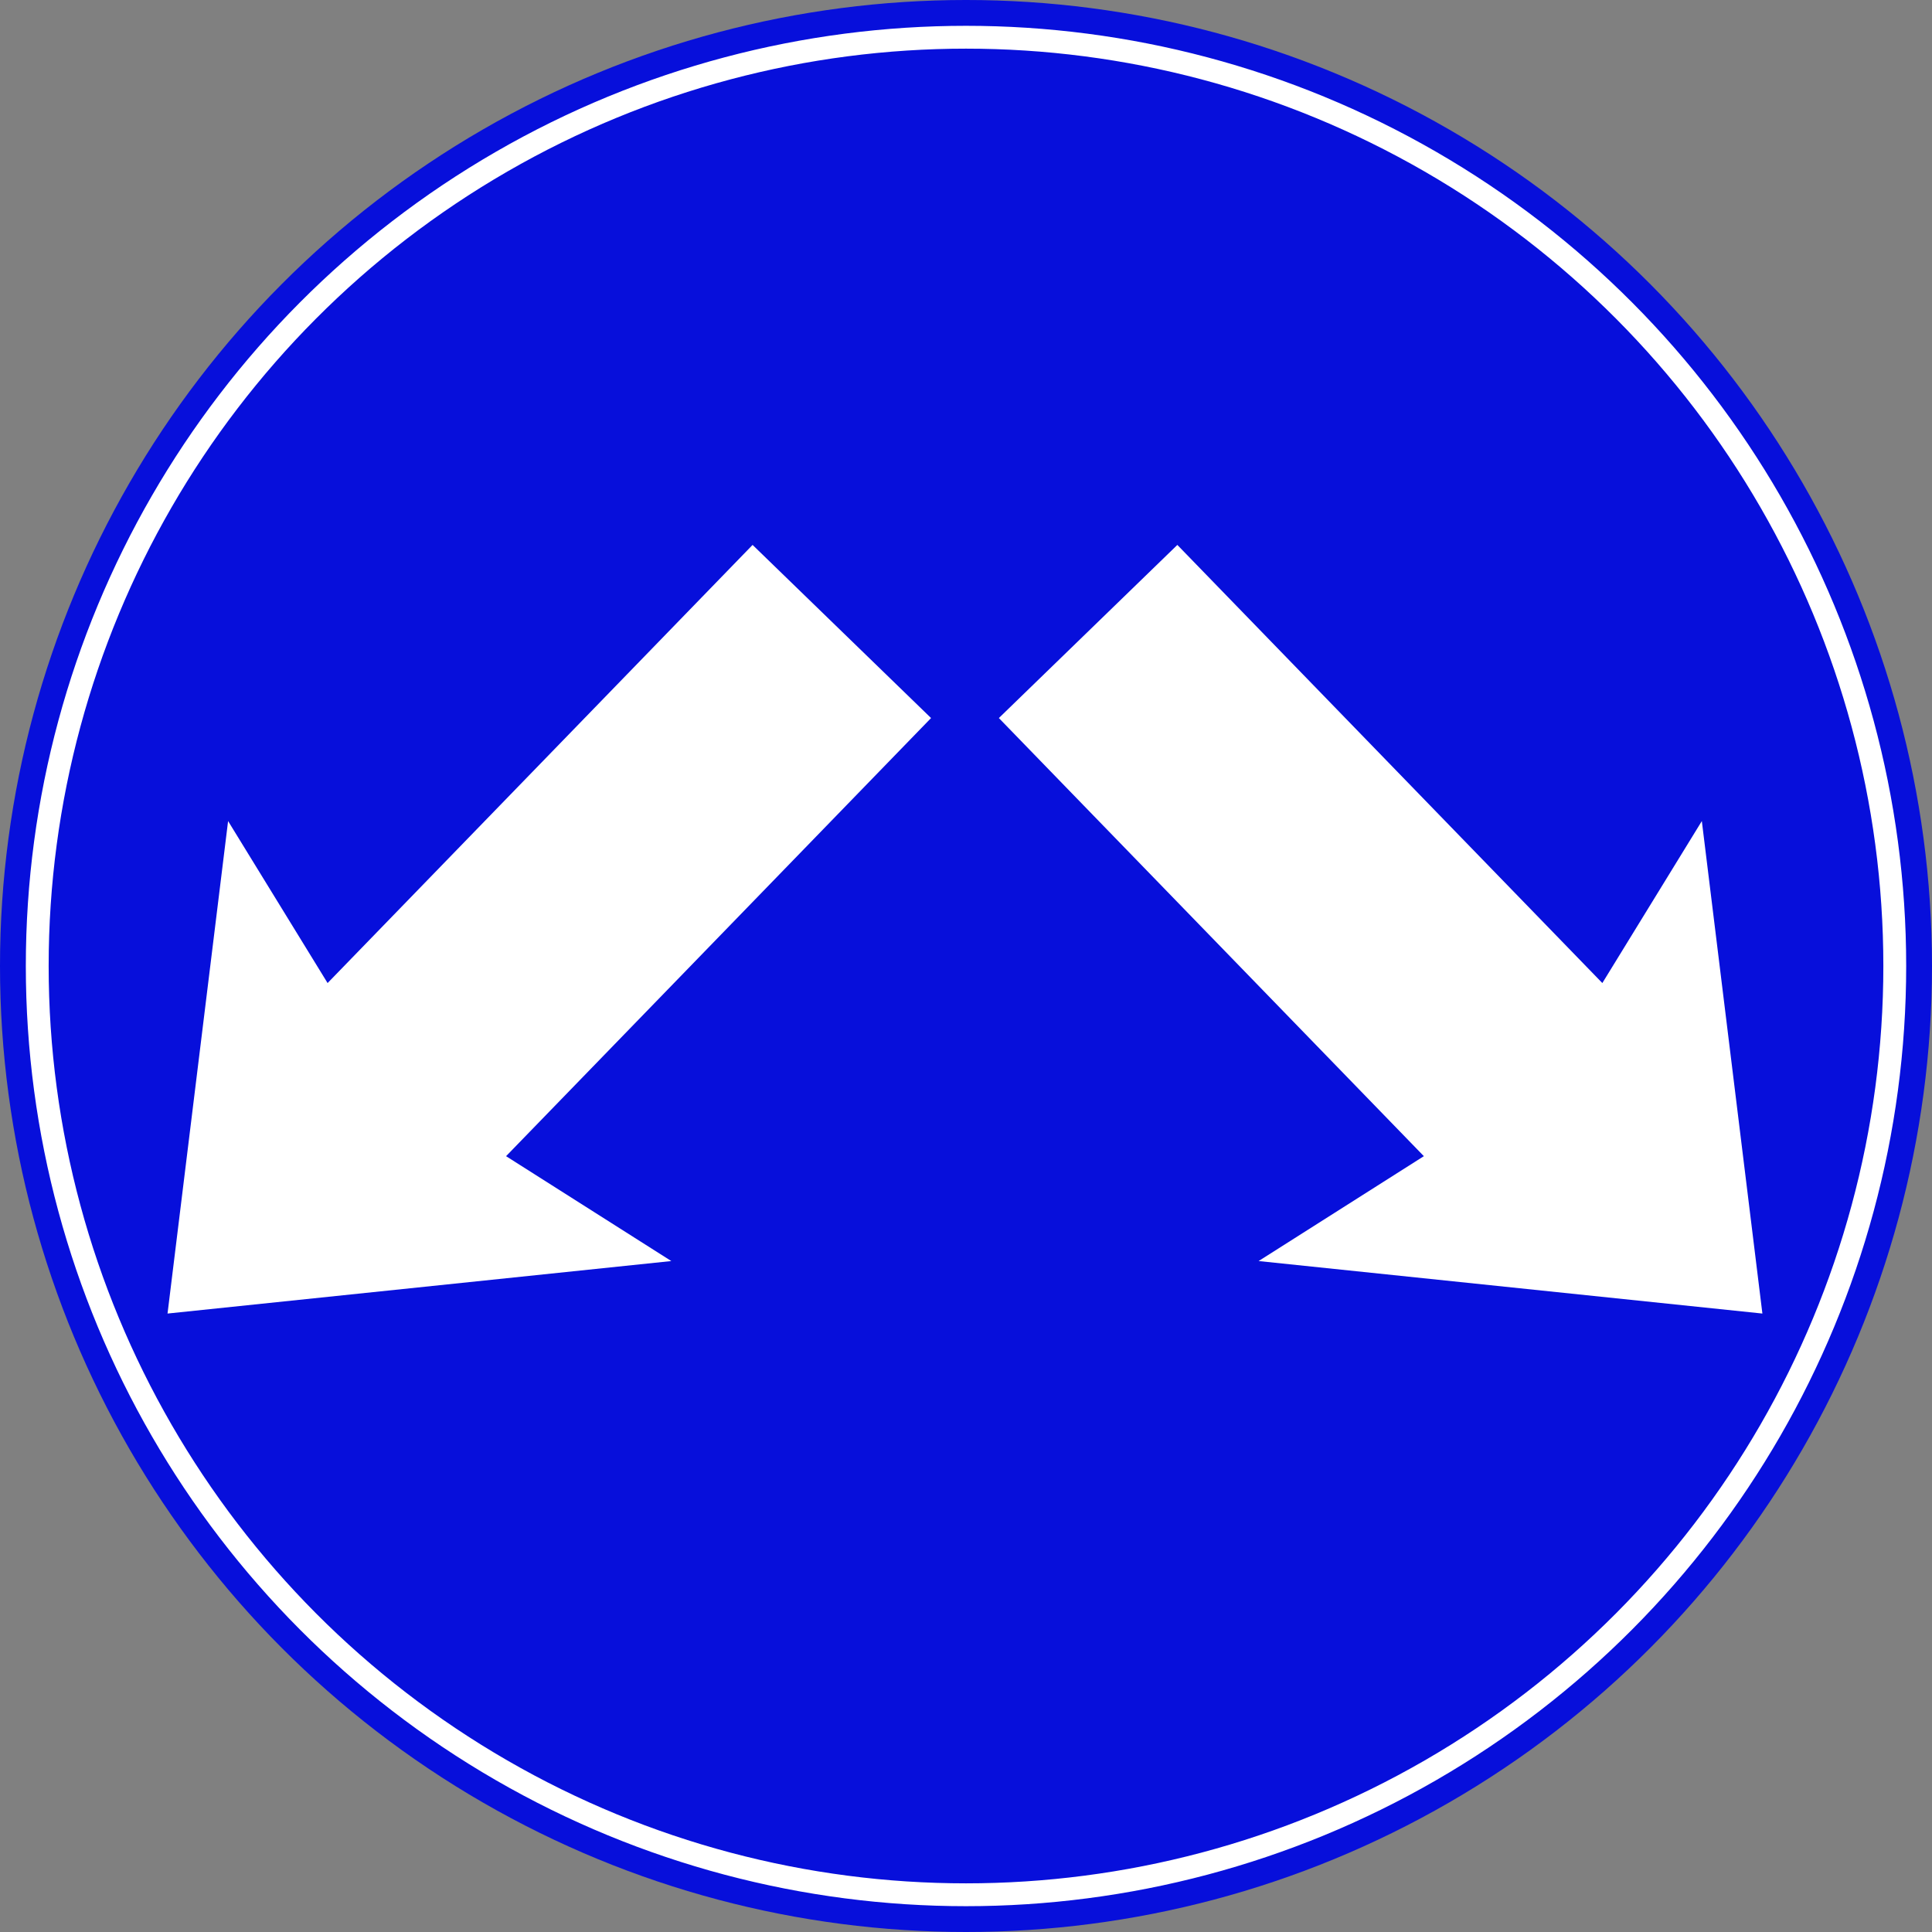 <?xml version="1.0" encoding="UTF-8" standalone="no"?>
<svg
   xmlns:dc="http://purl.org/dc/elements/1.1/"
   xmlns:cc="http://creativecommons.org/ns#"
   xmlns:rdf="http://www.w3.org/1999/02/22-rdf-syntax-ns#"
   xmlns:svg="http://www.w3.org/2000/svg"
   xmlns="http://www.w3.org/2000/svg"
   xmlns:sodipodi="http://sodipodi.sourceforge.net/DTD/sodipodi-0.dtd"
   xmlns:inkscape="http://www.inkscape.org/namespaces/inkscape"
   inkscape:version="1.0 (4035a4fb49, 2020-05-01)"
   sodipodi:docname="Israel_road_sign_214.svg"
   xml:space="preserve"
   enable-background="new 0 0 610 600"
   viewBox="0 0 592.158 592.158"
   height="592.158"
   width="592.158"
   y="0px"
   x="0px"
   id="Layer_1"
   version="1.1"><rect x="0" y="0" width="592.158" height="592.158" fill="#808080" stroke="none"/><defs
   id="defs41" /><sodipodi:namedview
   inkscape:document-rotation="0"
   inkscape:snap-bbox-midpoints="true"
   inkscape:snap-global="true"
   inkscape:guide-bbox="true"
   showguides="true"
   inkscape:bbox-nodes="true"
   inkscape:snap-bbox-edge-midpoints="true"
   inkscape:snap-bbox="true"
   inkscape:snap-smooth-nodes="true"
   inkscape:snap-intersection-paths="true"
   inkscape:object-paths="false"
   inkscape:current-layer="Layer_1"
   inkscape:window-maximized="1"
   inkscape:window-y="-9"
   inkscape:window-x="-9"
   inkscape:window-height="1001"
   inkscape:window-width="1920"
   inkscape:cy="263.55313"
   inkscape:cx="424.6916"
   inkscape:zoom="1"
   showgrid="false"
   inkscape:pagecheckerboard="0"
   inkscape:pageopacity="0.0"
   inkscape:pageshadow="2"
   borderopacity="1.0"
   bordercolor="#666666"
   pagecolor="#ffffff"
   id="namedview39" />
<circle
   style="fill:#070fdb;fill-opacity:1;stroke-width:1.012"
   id="circle2"
   r="296.079"
   cy="296.079"
   cx="296.079"
   fill="#0099BB" />
<g
   id="g34">
	<g
   id="g24">
		<g
   id="g6">
			<path
   style="display:none"
   id="path4"
   d="m 355.545,329.729 c 0.008,-50.328 40.785,-91.109 91.111,-91.119 v 0 10.549 10.548 c -19.371,0.006 -36.809,7.823 -49.512,20.508 v 0 c -12.686,12.703 -20.503,30.143 -20.505,49.51 v 0 c 0.002,19.363 7.817,36.805 20.505,49.506 v 0 c 12.703,12.688 30.141,20.504 49.512,20.508 v 0 c 19.365,-0.008 36.805,-7.82 49.504,-20.508 v 0 c 12.688,-12.701 20.507,-30.143 20.51,-49.506 v 0 c -0.008,-19.367 -7.822,-36.807 -20.51,-49.51 v 0 c -12.699,-12.686 -30.139,-20.506 -49.504,-20.508 v 0 -10.548 -10.549 c 50.324,0.01 91.106,40.791 91.113,91.119 v 0 c -0.007,50.322 -40.789,91.107 -91.113,91.113 v 0 c -50.326,-0.01 -91.103,-40.795 -91.111,-91.113 z"
   fill="#ffffff" />
		</g>
		<g
   id="g10">
			
		</g>
		<g
   id="g14">
			
		</g>
		<g
   id="g18">
			
		</g>
		<g
   id="g22">
			
		</g>
	</g>
	<g
   id="g30">
		
		
	</g>
	
</g>
<circle
   id="circle36"
   r="284.666"
   cy="296.079"
   cx="296.08"
   stroke-width="7"
   stroke="#ffffff"
   fill="none" />
<path
   d="m 51.348,402.603 18.562,-150.947 30.495,49.649 130.261,-134.287 54.702,53.063 -130.261,134.287 50.651,32.145 z"
   style="opacity:1;fill:#ffffff;stroke-width:2.164"
   id="path3654"
   sodipodi:nodetypes="cccccccc" /><path
   sodipodi:nodetypes="cccccccc"
   id="path3656"
   style="opacity:1;fill:#ffffff;stroke-width:2.164"
   d="M 540.174,402.603 521.612,251.656 491.117,301.305 360.856,167.018 306.153,220.081 436.414,354.368 385.764,386.513 Z" /></svg>
